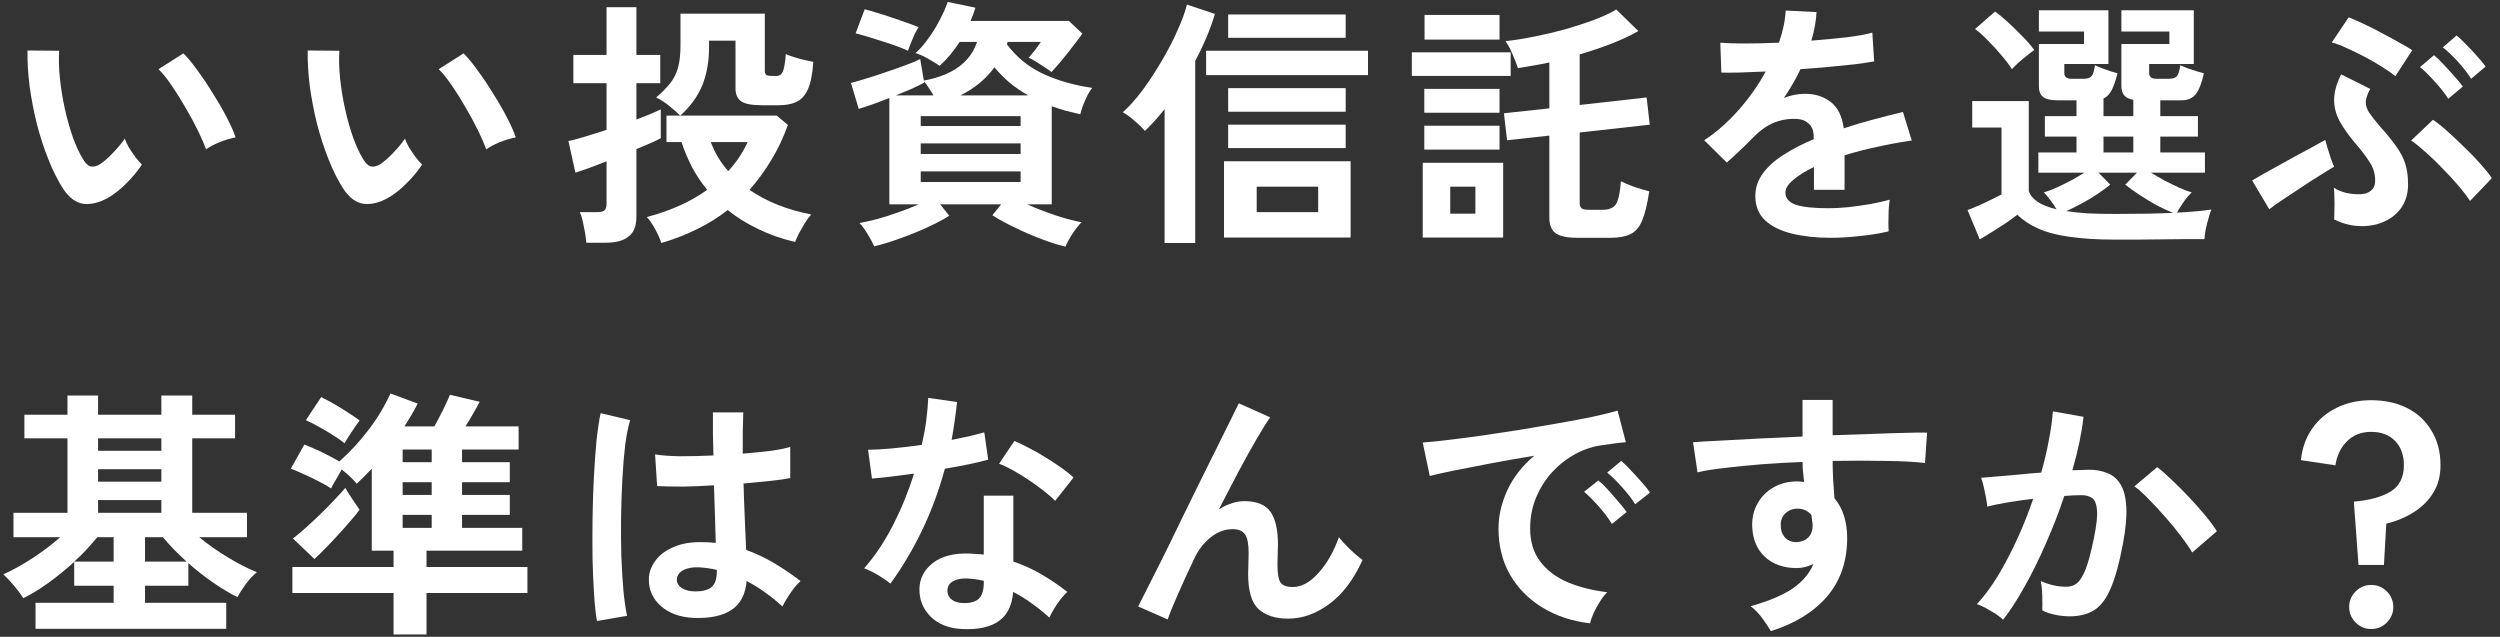 <svg width="212" height="54" viewBox="0 0 212 54" fill="none" xmlns="http://www.w3.org/2000/svg">
<rect x="0" y="0" width="212" height="54" fill="#333333" stroke="none"/>
<path d="M9.152 16.778C8.419 17.189 7.729 17.357 7.084 17.284C6.439 17.196 5.867 16.778 5.368 16.03C4.913 15.326 4.495 14.497 4.114 13.544C3.733 12.591 3.403 11.579 3.124 10.508C2.86 9.437 2.655 8.367 2.508 7.296C2.376 6.225 2.317 5.221 2.332 4.282L5.016 4.304C4.972 5.023 4.994 5.807 5.082 6.658C5.17 7.509 5.309 8.367 5.5 9.232C5.691 10.097 5.918 10.904 6.182 11.652C6.446 12.385 6.732 13.001 7.04 13.5C7.245 13.852 7.465 14.057 7.7 14.116C7.949 14.16 8.213 14.094 8.492 13.918C8.844 13.683 9.211 13.361 9.592 12.95C9.988 12.539 10.318 12.143 10.582 11.762C10.655 11.982 10.773 12.231 10.934 12.51C11.11 12.789 11.293 13.06 11.484 13.324C11.689 13.588 11.873 13.801 12.034 13.962C11.638 14.549 11.183 15.091 10.67 15.59C10.171 16.089 9.665 16.485 9.152 16.778ZM17.468 12.664C17.321 12.239 17.094 11.711 16.786 11.08C16.478 10.449 16.126 9.797 15.73 9.122C15.334 8.433 14.938 7.802 14.542 7.23C14.146 6.643 13.779 6.189 13.442 5.866L15.554 4.524C15.921 4.891 16.324 5.382 16.764 5.998C17.219 6.614 17.659 7.274 18.084 7.978C18.524 8.667 18.913 9.342 19.25 10.002C19.587 10.647 19.829 11.197 19.976 11.652C19.521 11.74 19.059 11.879 18.59 12.07C18.135 12.261 17.761 12.459 17.468 12.664Z" fill="white"/>
<path d="M32.912 16.778C32.179 17.189 31.489 17.357 30.844 17.284C30.199 17.196 29.627 16.778 29.128 16.03C28.673 15.326 28.255 14.497 27.874 13.544C27.493 12.591 27.163 11.579 26.884 10.508C26.62 9.437 26.415 8.367 26.268 7.296C26.136 6.225 26.077 5.221 26.092 4.282L28.776 4.304C28.732 5.023 28.754 5.807 28.842 6.658C28.93 7.509 29.069 8.367 29.26 9.232C29.451 10.097 29.678 10.904 29.942 11.652C30.206 12.385 30.492 13.001 30.8 13.5C31.005 13.852 31.225 14.057 31.46 14.116C31.709 14.16 31.973 14.094 32.252 13.918C32.604 13.683 32.971 13.361 33.352 12.95C33.748 12.539 34.078 12.143 34.342 11.762C34.415 11.982 34.533 12.231 34.694 12.51C34.87 12.789 35.053 13.06 35.244 13.324C35.449 13.588 35.633 13.801 35.794 13.962C35.398 14.549 34.943 15.091 34.43 15.59C33.931 16.089 33.425 16.485 32.912 16.778ZM41.228 12.664C41.081 12.239 40.854 11.711 40.546 11.08C40.238 10.449 39.886 9.797 39.49 9.122C39.094 8.433 38.698 7.802 38.302 7.23C37.906 6.643 37.539 6.189 37.202 5.866L39.314 4.524C39.681 4.891 40.084 5.382 40.524 5.998C40.979 6.614 41.419 7.274 41.844 7.978C42.284 8.667 42.673 9.342 43.01 10.002C43.347 10.647 43.589 11.197 43.736 11.652C43.281 11.74 42.819 11.879 42.35 12.07C41.895 12.261 41.521 12.459 41.228 12.664Z" fill="white"/>
<path d="M56.078 20.606C55.975 20.269 55.799 19.873 55.55 19.418C55.315 18.978 55.081 18.641 54.846 18.406C56.855 17.878 58.564 17.108 59.972 16.096C59.473 15.495 59.041 14.849 58.674 14.16C58.322 13.471 58.029 12.767 57.794 12.048H56.518V9.804H57.684C57.435 9.555 57.127 9.283 56.76 8.99C56.408 8.697 56.034 8.455 55.638 8.264C56.107 7.868 56.496 7.479 56.804 7.098C57.112 6.717 57.339 6.277 57.486 5.778C57.633 5.265 57.706 4.619 57.706 3.842V1.158H64.856V5.976C64.856 6.152 64.893 6.277 64.966 6.35C65.054 6.409 65.223 6.438 65.472 6.438H65.868C66.103 6.438 66.271 6.321 66.374 6.086C66.491 5.851 66.579 5.353 66.638 4.59C66.799 4.663 67.019 4.744 67.298 4.832C67.577 4.92 67.87 5.001 68.178 5.074C68.486 5.147 68.75 5.206 68.97 5.25C68.897 6.306 68.735 7.098 68.486 7.626C68.237 8.139 67.907 8.484 67.496 8.66C67.1 8.836 66.616 8.924 66.044 8.924H64.614C63.763 8.924 63.177 8.814 62.854 8.594C62.531 8.359 62.37 7.993 62.37 7.494V3.446H60.126V4.018C60.126 5.221 59.935 6.291 59.554 7.23C59.173 8.169 58.549 9.027 57.684 9.804H65.868L66.814 10.596C66.433 11.667 65.963 12.657 65.406 13.566C64.863 14.475 64.247 15.319 63.558 16.096C64.995 17.093 66.741 17.79 68.794 18.186C68.633 18.362 68.457 18.597 68.266 18.89C68.09 19.183 67.921 19.477 67.76 19.77C67.613 20.063 67.503 20.313 67.43 20.518C66.286 20.254 65.237 19.887 64.284 19.418C63.331 18.963 62.473 18.428 61.71 17.812C60.903 18.443 60.031 18.985 59.092 19.44C58.153 19.909 57.149 20.298 56.078 20.606ZM49.72 20.584C49.705 20.349 49.669 20.063 49.61 19.726C49.551 19.389 49.485 19.059 49.412 18.736C49.339 18.413 49.258 18.164 49.17 17.988H50.622C50.915 17.988 51.121 17.944 51.238 17.856C51.37 17.753 51.436 17.563 51.436 17.284V13.676C50.849 13.911 50.314 14.116 49.83 14.292C49.346 14.453 49.001 14.571 48.796 14.644L48.202 11.96C48.569 11.887 49.038 11.762 49.61 11.586C50.197 11.41 50.805 11.219 51.436 11.014V7.054H48.62V4.656H51.436V0.608H53.966V4.656H55.99V7.054H53.966V10.134C54.391 9.973 54.787 9.819 55.154 9.672C55.521 9.511 55.814 9.379 56.034 9.276V11.718C55.858 11.821 55.587 11.953 55.22 12.114C54.853 12.275 54.435 12.451 53.966 12.642V18.406C53.966 19.169 53.746 19.719 53.306 20.056C52.881 20.408 52.221 20.584 51.326 20.584H49.72ZM61.754 14.512C62.429 13.779 62.979 12.957 63.404 12.048H60.28C60.603 12.943 61.094 13.764 61.754 14.512Z" fill="white"/>
<path d="M90.354 20.914C89.767 20.782 89.093 20.569 88.33 20.276C87.582 19.997 86.834 19.675 86.086 19.308C85.338 18.956 84.693 18.604 84.15 18.252L84.898 17.328H79.728L80.498 18.296C79.985 18.619 79.361 18.949 78.628 19.286C77.895 19.623 77.132 19.931 76.34 20.21C75.548 20.503 74.807 20.731 74.118 20.892C74.015 20.613 73.839 20.276 73.59 19.88C73.355 19.484 73.121 19.161 72.886 18.912C73.297 18.839 73.788 18.729 74.36 18.582C74.947 18.421 75.548 18.23 76.164 18.01C76.795 17.79 77.374 17.563 77.902 17.328H75.416V8.308C74.419 8.704 73.553 9.012 72.82 9.232L72.16 7.032C72.512 6.944 72.945 6.819 73.458 6.658C73.986 6.497 74.529 6.321 75.086 6.13C75.658 5.939 76.201 5.749 76.714 5.558C77.242 5.367 77.682 5.184 78.034 5.008L78.342 6.834C80.777 6.379 82.28 5.287 82.852 3.556H81.378C81.143 3.923 80.879 4.282 80.586 4.634C80.307 4.971 80.007 5.287 79.684 5.58C79.42 5.404 79.097 5.206 78.716 4.986C78.335 4.766 77.975 4.605 77.638 4.502C78.005 4.179 78.364 3.769 78.716 3.27C79.083 2.771 79.405 2.251 79.684 1.708C79.977 1.151 80.205 0.637 80.366 0.168L82.72 0.652C82.661 0.843 82.595 1.033 82.522 1.224C82.449 1.4 82.375 1.583 82.302 1.774H90.64L91.784 2.852C91.593 3.131 91.329 3.483 90.992 3.908C90.669 4.333 90.339 4.751 90.002 5.162C89.665 5.558 89.386 5.873 89.166 6.108C89.063 6.02 88.887 5.895 88.638 5.734C88.403 5.573 88.154 5.411 87.89 5.25C87.626 5.089 87.406 4.971 87.23 4.898C87.435 4.663 87.619 4.443 87.78 4.238C87.941 4.018 88.103 3.791 88.264 3.556H85.448L85.382 3.754C86.203 4.854 87.23 5.69 88.462 6.262C89.694 6.834 91.08 7.23 92.62 7.45C92.488 7.611 92.349 7.831 92.202 8.11C92.07 8.389 91.945 8.675 91.828 8.968C91.725 9.247 91.652 9.489 91.608 9.694C91.183 9.591 90.765 9.489 90.354 9.386C89.958 9.269 89.569 9.144 89.188 9.012V17.328H87.098C87.831 17.651 88.623 17.959 89.474 18.252C90.325 18.531 91.073 18.729 91.718 18.846C91.483 19.081 91.227 19.403 90.948 19.814C90.684 20.225 90.486 20.591 90.354 20.914ZM77 4.304C76.751 4.187 76.428 4.055 76.032 3.908C75.636 3.761 75.218 3.622 74.778 3.49C74.338 3.343 73.92 3.211 73.524 3.094C73.128 2.977 72.805 2.889 72.556 2.83L73.326 0.784C73.619 0.857 73.971 0.96 74.382 1.092C74.807 1.209 75.24 1.349 75.68 1.51C76.135 1.657 76.56 1.803 76.956 1.95C77.352 2.082 77.667 2.199 77.902 2.302C77.799 2.449 77.682 2.654 77.55 2.918C77.433 3.182 77.323 3.446 77.22 3.71C77.117 3.959 77.044 4.157 77 4.304ZM78.078 15.436H86.548V14.534H78.078V15.436ZM78.078 13.06H86.548V12.158H78.078V13.06ZM78.078 10.684H86.548V9.848H78.078V10.684ZM81.444 8.088H87.186C86.643 7.78 86.137 7.435 85.668 7.054C85.199 6.658 84.751 6.211 84.326 5.712C83.593 6.709 82.632 7.501 81.444 8.088ZM75.966 8.088H79.156C79.039 7.883 78.907 7.67 78.76 7.45C78.628 7.23 78.489 7.047 78.342 6.9L78.364 7.01C78.041 7.186 77.667 7.369 77.242 7.56C76.831 7.736 76.406 7.912 75.966 8.088Z" fill="white"/>
<path d="M103.796 20.144V13.676H114.532V20.144H103.796ZM98.758 20.606V9.254C98.479 9.606 98.201 9.936 97.922 10.244C97.643 10.552 97.365 10.838 97.086 11.102C96.866 10.838 96.58 10.559 96.228 10.266C95.891 9.958 95.553 9.709 95.216 9.518C95.759 9.034 96.316 8.411 96.888 7.648C97.46 6.871 98.003 6.042 98.516 5.162C99.044 4.267 99.491 3.402 99.858 2.566C100.239 1.73 100.503 1.004 100.65 0.388L103.026 1.18C102.63 2.5 102.073 3.827 101.354 5.162V20.606H98.758ZM102.278 6.372V4.304H116.006V6.372H102.278ZM104.148 9.474V7.472H114.114V9.474H104.148ZM104.148 12.554V10.574H114.114V12.554H104.148ZM104.148 3.204V1.224H114.114V3.204H104.148ZM106.568 17.988H111.782V15.832H106.568V17.988Z" fill="white"/>
<path d="M133.76 20.166C132.895 20.166 132.279 20.034 131.912 19.77C131.56 19.506 131.384 19.066 131.384 18.45V11.498L127.798 11.894L127.534 9.606L131.384 9.188V5.294C130.929 5.397 130.475 5.485 130.02 5.558C129.58 5.631 129.147 5.705 128.722 5.778C128.605 5.426 128.451 5.03 128.26 4.59C128.069 4.135 127.871 3.769 127.666 3.49C128.458 3.402 129.287 3.27 130.152 3.094C131.032 2.918 131.897 2.713 132.748 2.478C133.613 2.229 134.42 1.965 135.168 1.686C135.916 1.407 136.547 1.114 137.06 0.806L138.93 2.632C138.299 2.999 137.551 3.351 136.686 3.688C135.821 4.025 134.911 4.333 133.958 4.612V8.902L139.634 8.264L139.898 10.574L133.958 11.234V17.196C133.958 17.416 134.009 17.57 134.112 17.658C134.215 17.746 134.427 17.79 134.75 17.79H135.894C136.451 17.79 136.833 17.629 137.038 17.306C137.243 16.969 137.383 16.323 137.456 15.37C137.735 15.517 138.116 15.678 138.6 15.854C139.099 16.015 139.517 16.14 139.854 16.228C139.693 17.328 139.487 18.164 139.238 18.736C139.003 19.293 138.673 19.667 138.248 19.858C137.837 20.063 137.28 20.166 136.576 20.166H133.76ZM120.648 20.144V13.808H127.468V20.144H120.648ZM119.724 6.438V4.436H128.106V6.438H119.724ZM120.802 3.358V1.268H127.16V3.358H120.802ZM120.78 12.686V10.662H127.16V12.686H120.78ZM120.78 9.562V7.538H127.16V9.562H120.78ZM122.98 18.12H125.114V15.832H122.98V18.12Z" fill="white"/>
<path d="M155.232 20.166C154.029 20.166 152.944 20.049 151.976 19.814C151.008 19.579 150.245 19.205 149.688 18.692C149.131 18.164 148.852 17.475 148.852 16.624C148.852 15.92 149.065 15.282 149.49 14.71C149.915 14.123 150.502 13.595 151.25 13.126C151.998 12.642 152.849 12.202 153.802 11.806V11.63C153.802 11.117 153.67 10.743 153.406 10.508C153.157 10.259 152.834 10.119 152.438 10.09C151.763 10.046 151.118 10.141 150.502 10.376C149.886 10.611 149.277 11.036 148.676 11.652C148.5 11.828 148.273 12.055 147.994 12.334C147.715 12.598 147.437 12.862 147.158 13.126C146.879 13.39 146.637 13.61 146.432 13.786L144.518 11.894C145.545 11.219 146.513 10.369 147.422 9.342C148.331 8.315 149.101 7.223 149.732 6.064C148.911 6.093 148.163 6.123 147.488 6.152C146.813 6.167 146.307 6.167 145.97 6.152L145.882 3.622C146.381 3.666 147.07 3.688 147.95 3.688C148.845 3.688 149.813 3.666 150.854 3.622C151.191 2.654 151.382 1.745 151.426 0.894L154.044 1.026C154 1.803 153.853 2.61 153.604 3.446C154.689 3.358 155.694 3.263 156.618 3.16C157.557 3.043 158.275 2.911 158.774 2.764L158.928 5.206C158.517 5.279 157.982 5.36 157.322 5.448C156.662 5.521 155.929 5.595 155.122 5.668C154.33 5.741 153.516 5.807 152.68 5.866C152.489 6.277 152.269 6.695 152.02 7.12C151.785 7.531 151.536 7.927 151.272 8.308C151.859 8.073 152.453 7.956 153.054 7.956C153.919 7.956 154.645 8.183 155.232 8.638C155.833 9.093 156.207 9.841 156.354 10.882C157.175 10.603 158.011 10.354 158.862 10.134C159.727 9.899 160.563 9.687 161.37 9.496L162.118 11.916C161.091 12.063 160.094 12.246 159.126 12.466C158.158 12.671 157.256 12.906 156.42 13.17V16.096H153.824V14.16C153.091 14.512 152.504 14.879 152.064 15.26C151.624 15.627 151.404 15.979 151.404 16.316C151.404 16.815 151.705 17.167 152.306 17.372C152.907 17.563 153.824 17.658 155.056 17.658C155.555 17.658 156.112 17.629 156.728 17.57C157.359 17.497 157.982 17.409 158.598 17.306C159.229 17.189 159.779 17.064 160.248 16.932C160.219 17.123 160.189 17.401 160.16 17.768C160.145 18.12 160.138 18.472 160.138 18.824C160.138 19.176 160.145 19.44 160.16 19.616C159.441 19.792 158.635 19.924 157.74 20.012C156.845 20.115 156.009 20.166 155.232 20.166Z" fill="white"/>
<path d="M179.41 20.32C177.855 20.32 176.543 20.239 175.472 20.078C174.416 19.931 173.536 19.697 172.832 19.374C172.128 19.066 171.541 18.677 171.072 18.208C170.808 18.413 170.485 18.648 170.104 18.912C169.723 19.161 169.334 19.411 168.938 19.66C168.542 19.909 168.19 20.122 167.882 20.298L166.848 17.812C167.097 17.724 167.405 17.599 167.772 17.438C168.139 17.277 168.498 17.108 168.85 16.932C169.217 16.756 169.51 16.609 169.73 16.492V10.816H167.244V8.572H172.04V16.206C172.289 16.925 173.074 17.438 174.394 17.746C174.247 17.497 174.079 17.247 173.888 16.998C173.697 16.734 173.507 16.507 173.316 16.316C173.624 16.228 173.976 16.096 174.372 15.92C174.783 15.729 175.201 15.524 175.626 15.304C176.051 15.069 176.425 14.849 176.748 14.644H172.854V12.928H176.088V11.586H173.404V9.848H176.088V8.506H174.438C173.895 8.506 173.499 8.411 173.25 8.22C173.015 8.029 172.898 7.729 172.898 7.318V3.732H176.726V2.676H172.898V0.872H178.794V5.426H175.054V6.196C175.054 6.519 175.252 6.68 175.648 6.68H176.704C177.012 6.68 177.232 6.607 177.364 6.46C177.496 6.299 177.591 5.991 177.65 5.536C177.797 5.595 177.987 5.675 178.222 5.778C178.471 5.866 178.721 5.954 178.97 6.042C179.219 6.115 179.417 6.174 179.564 6.218C179.417 6.805 179.256 7.274 179.08 7.626C178.904 7.978 178.669 8.22 178.376 8.352V9.848H180.906V8.462C180.231 8.359 179.894 7.978 179.894 7.318V3.732H183.964V2.676H179.894V0.872H186.032V5.426H182.248V6.196C182.248 6.519 182.446 6.68 182.842 6.68H183.942C184.25 6.68 184.47 6.607 184.602 6.46C184.734 6.299 184.829 5.991 184.888 5.536C185.035 5.595 185.233 5.675 185.482 5.778C185.746 5.866 186.01 5.954 186.274 6.042C186.538 6.115 186.743 6.174 186.89 6.218C186.714 7.025 186.487 7.611 186.208 7.978C185.929 8.33 185.526 8.506 184.998 8.506H183.194V9.848H186.384V11.586H183.194V12.928H186.978V14.644H182.402C182.739 14.849 183.121 15.069 183.546 15.304C183.971 15.524 184.389 15.729 184.8 15.92C185.211 16.096 185.563 16.228 185.856 16.316C185.621 16.536 185.387 16.815 185.152 17.152C184.932 17.475 184.749 17.768 184.602 18.032C185.775 17.973 186.751 17.885 187.528 17.768C187.455 17.929 187.374 18.171 187.286 18.494C187.198 18.802 187.117 19.117 187.044 19.44C186.985 19.777 186.949 20.056 186.934 20.276C186.523 20.276 185.988 20.276 185.328 20.276C184.683 20.291 183.986 20.298 183.238 20.298C182.505 20.313 181.801 20.32 181.126 20.32C180.451 20.32 179.879 20.32 179.41 20.32ZM179.41 18.142C180.363 18.142 181.243 18.135 182.05 18.12C182.857 18.105 183.597 18.083 184.272 18.054C183.847 17.878 183.377 17.658 182.864 17.394C182.365 17.115 181.881 16.822 181.412 16.514C180.943 16.206 180.547 15.92 180.224 15.656L181.214 14.644H177.958L178.948 15.656C178.655 15.905 178.295 16.169 177.87 16.448C177.459 16.727 177.019 16.991 176.55 17.24C176.095 17.489 175.655 17.709 175.23 17.9C175.787 17.988 176.411 18.054 177.1 18.098C177.789 18.127 178.559 18.142 179.41 18.142ZM170.61 5.866C170.39 5.514 170.097 5.125 169.73 4.7C169.378 4.275 169.004 3.864 168.608 3.468C168.212 3.057 167.838 2.72 167.486 2.456L169.18 0.982C169.532 1.231 169.913 1.547 170.324 1.928C170.735 2.309 171.138 2.705 171.534 3.116C171.93 3.512 172.253 3.886 172.502 4.238C172.355 4.341 172.157 4.495 171.908 4.7C171.659 4.891 171.409 5.096 171.16 5.316C170.925 5.536 170.742 5.719 170.61 5.866ZM178.376 12.928H180.906V11.586H178.376V12.928Z" fill="white"/>
<path d="M200.31 19.176C199.855 19.176 199.437 19.125 199.056 19.022C198.689 18.934 198.315 18.795 197.934 18.604C197.949 18.428 197.956 18.171 197.956 17.834C197.971 17.497 197.971 17.152 197.956 16.8C197.956 16.448 197.941 16.155 197.912 15.92C198.205 16.111 198.557 16.257 198.968 16.36C199.393 16.448 199.789 16.485 200.156 16.47C200.523 16.455 200.816 16.36 201.036 16.184C201.271 16.008 201.395 15.759 201.41 15.436C201.439 14.835 201.293 14.285 200.97 13.786C200.662 13.287 200.207 12.693 199.606 12.004C199.107 11.403 198.704 10.823 198.396 10.266C198.088 9.694 197.934 9.093 197.934 8.462C197.934 7.817 198.132 7.098 198.528 6.306L200.992 7.538C200.772 7.949 200.647 8.301 200.618 8.594C200.603 8.887 200.691 9.195 200.882 9.518C201.087 9.826 201.403 10.229 201.828 10.728C202.385 11.344 202.84 11.901 203.192 12.4C203.544 12.884 203.801 13.375 203.962 13.874C204.123 14.373 204.204 14.959 204.204 15.634C204.204 16.367 204.028 17.005 203.676 17.548C203.324 18.076 202.847 18.479 202.246 18.758C201.659 19.037 201.014 19.176 200.31 19.176ZM209.462 17.042C209.213 16.661 208.883 16.228 208.472 15.744C208.061 15.26 207.614 14.776 207.13 14.292C206.661 13.793 206.191 13.339 205.722 12.928C205.253 12.503 204.835 12.165 204.468 11.916L206.316 10.156C206.668 10.391 207.071 10.713 207.526 11.124C207.995 11.535 208.472 11.982 208.956 12.466C209.455 12.935 209.909 13.405 210.32 13.874C210.745 14.343 211.075 14.754 211.31 15.106L209.462 17.042ZM192.434 17.746L190.982 15.304C191.202 15.172 191.517 14.989 191.928 14.754C192.353 14.519 192.815 14.263 193.314 13.984C193.827 13.705 194.333 13.427 194.832 13.148C195.345 12.869 195.807 12.62 196.218 12.4C196.629 12.165 196.951 11.989 197.186 11.872C197.23 12.033 197.296 12.268 197.384 12.576C197.472 12.869 197.567 13.17 197.67 13.478C197.773 13.771 197.861 13.991 197.934 14.138C197.626 14.314 197.23 14.556 196.746 14.864C196.262 15.157 195.749 15.487 195.206 15.854C194.663 16.206 194.143 16.551 193.644 16.888C193.145 17.211 192.742 17.497 192.434 17.746ZM203.126 6.46C202.862 6.24 202.495 5.983 202.026 5.69C201.571 5.397 201.08 5.111 200.552 4.832C200.024 4.553 199.511 4.304 199.012 4.084C198.513 3.849 198.088 3.688 197.736 3.6L199.166 1.466C199.503 1.598 199.921 1.781 200.42 2.016C200.933 2.251 201.454 2.515 201.982 2.808C202.525 3.087 203.023 3.358 203.478 3.622C203.947 3.871 204.307 4.084 204.556 4.26L203.126 6.46ZM207.614 8.374C207.321 7.919 206.939 7.435 206.47 6.922C206.015 6.409 205.597 5.998 205.216 5.69L206.404 4.678C206.624 4.854 206.888 5.111 207.196 5.448C207.519 5.785 207.834 6.13 208.142 6.482C208.45 6.819 208.685 7.105 208.846 7.34L207.614 8.374ZM209.55 6.68C209.271 6.225 208.897 5.741 208.428 5.228C207.959 4.715 207.533 4.311 207.152 4.018L208.318 3.006C208.538 3.182 208.809 3.439 209.132 3.776C209.455 4.099 209.77 4.436 210.078 4.788C210.386 5.125 210.621 5.411 210.782 5.646L209.55 6.68Z" fill="white"/>
<path d="M3.014 53.32V51.12H9.636V49.668H6.292V47.644C5.617 48.26 4.899 48.847 4.136 49.404C3.388 49.947 2.669 50.387 1.98 50.724C1.789 50.416 1.533 50.071 1.21 49.69C0.887 49.309 0.579 48.979 0.286 48.7C1.049 48.363 1.87 47.908 2.75 47.336C3.63 46.764 4.415 46.17 5.104 45.554H1.144V43.486H5.72V37.172H2.068V35.17H5.72V33.542H8.316V35.17H13.684V33.542H16.302V35.17H19.932V37.172H16.302V43.486H20.944V45.554H16.896C17.6 46.141 18.399 46.705 19.294 47.248C20.189 47.791 21.017 48.216 21.78 48.524C21.457 48.788 21.142 49.125 20.834 49.536C20.541 49.947 20.306 50.313 20.13 50.636C19.455 50.299 18.759 49.881 18.04 49.382C17.321 48.883 16.632 48.341 15.972 47.754V49.668H12.298V51.12H19.184V53.32H3.014ZM8.316 43.486H13.684V42.408H8.316V43.486ZM8.316 40.846H13.684V39.79H8.316V40.846ZM8.316 38.228H13.684V37.172H8.316V38.228ZM12.298 47.622H15.818C15.451 47.285 15.092 46.94 14.74 46.588C14.403 46.236 14.095 45.891 13.816 45.554H12.298V47.622ZM6.292 47.622H9.636V45.554H8.25C7.971 45.891 7.671 46.236 7.348 46.588C7.025 46.94 6.673 47.285 6.292 47.622Z" fill="white"/>
<path d="M33.374 53.804V50.284H24.794V48.084H33.374V46.698H31.526V39.746C31.306 39.981 31.086 40.208 30.866 40.428C30.661 40.633 30.455 40.831 30.25 41.022C29.927 40.626 29.502 40.223 28.974 39.812C28.827 40.076 28.666 40.362 28.49 40.67C28.314 40.963 28.175 41.213 28.072 41.418C27.793 41.227 27.449 41.029 27.038 40.824C26.642 40.619 26.231 40.421 25.806 40.23C25.395 40.039 25.014 39.878 24.662 39.746L25.806 37.7C26.217 37.847 26.708 38.059 27.28 38.338C27.852 38.617 28.351 38.881 28.776 39.13C29.656 38.353 30.477 37.465 31.24 36.468C32.003 35.471 32.626 34.437 33.11 33.366L35.42 34.224C35.259 34.547 35.083 34.869 34.892 35.192C34.701 35.515 34.503 35.837 34.298 36.16H36.828C36.975 35.911 37.129 35.625 37.29 35.302C37.466 34.979 37.627 34.657 37.774 34.334C37.935 33.997 38.06 33.711 38.148 33.476L40.678 34.07C40.546 34.334 40.363 34.664 40.128 35.06C39.908 35.456 39.688 35.823 39.468 36.16H43.978V38.118H39.182V39.196H43.23V40.89H39.182V41.968H43.23V43.662H39.182V44.762H44.286V46.698H36.168V48.084H44.726V50.284H36.168V53.804H33.374ZM26.664 47.402L24.838 45.664C25.131 45.444 25.483 45.151 25.894 44.784C26.305 44.417 26.73 44.021 27.17 43.596C27.61 43.171 28.013 42.76 28.38 42.364C28.761 41.968 29.062 41.638 29.282 41.374C29.355 41.491 29.465 41.675 29.612 41.924C29.773 42.159 29.935 42.401 30.096 42.65C30.257 42.885 30.389 43.075 30.492 43.222C30.316 43.471 30.067 43.779 29.744 44.146C29.436 44.513 29.091 44.901 28.71 45.312C28.343 45.723 27.977 46.111 27.61 46.478C27.258 46.845 26.943 47.153 26.664 47.402ZM29.216 37.59C28.952 37.37 28.629 37.143 28.248 36.908C27.867 36.659 27.471 36.424 27.06 36.204C26.649 35.969 26.275 35.779 25.938 35.632L27.236 33.674C27.544 33.821 27.903 34.011 28.314 34.246C28.725 34.481 29.128 34.73 29.524 34.994C29.92 35.243 30.243 35.463 30.492 35.654C30.287 35.933 30.059 36.263 29.81 36.644C29.561 37.011 29.363 37.326 29.216 37.59ZM34.144 44.762H36.608V43.662H34.144V44.762ZM34.144 41.968H36.608V40.89H34.144V41.968ZM34.144 39.196H36.608V38.118H34.144V39.196Z" fill="white"/>
<path d="M58.784 52.396C57.64 52.337 56.723 52 56.034 51.384C55.345 50.768 55.007 50.005 55.022 49.096C55.037 48.539 55.22 48.025 55.572 47.556C55.924 47.072 56.423 46.691 57.068 46.412C57.713 46.119 58.483 45.972 59.378 45.972C59.847 45.972 60.287 45.994 60.698 46.038C60.683 45.393 60.661 44.659 60.632 43.838C60.603 43.017 60.573 42.122 60.544 41.154C59.635 41.213 58.755 41.249 57.904 41.264C57.053 41.264 56.327 41.249 55.726 41.22L55.55 38.536C56.093 38.624 56.804 38.675 57.684 38.69C58.579 38.69 59.517 38.668 60.5 38.624C60.485 38.037 60.471 37.443 60.456 36.842C60.456 36.226 60.456 35.603 60.456 34.972H63.03C63.015 35.529 63.001 36.101 62.986 36.688C62.986 37.275 62.986 37.869 62.986 38.47C63.866 38.397 64.665 38.316 65.384 38.228C66.103 38.125 66.645 38.015 67.012 37.898V40.538C66.601 40.626 66.044 40.707 65.34 40.78C64.636 40.853 63.873 40.927 63.052 41C63.081 42.071 63.118 43.097 63.162 44.08C63.206 45.048 63.243 45.899 63.272 46.632C64.093 46.925 64.885 47.299 65.648 47.754C66.411 48.209 67.159 48.715 67.892 49.272C67.731 49.404 67.54 49.609 67.32 49.888C67.115 50.152 66.924 50.431 66.748 50.724C66.572 51.003 66.44 51.237 66.352 51.428C65.369 50.533 64.357 49.815 63.316 49.272C63.213 50.431 62.766 51.259 61.974 51.758C61.197 52.242 60.133 52.455 58.784 52.396ZM50.622 52.66C50.519 52.088 50.439 51.355 50.38 50.46C50.321 49.551 50.277 48.546 50.248 47.446C50.233 46.331 50.233 45.187 50.248 44.014C50.263 42.826 50.299 41.667 50.358 40.538C50.417 39.409 50.49 38.367 50.578 37.414C50.681 36.461 50.798 35.669 50.93 35.038L53.438 35.632C53.277 36.145 53.137 36.835 53.02 37.7C52.917 38.565 52.837 39.533 52.778 40.604C52.719 41.66 52.683 42.753 52.668 43.882C52.653 45.011 52.661 46.111 52.69 47.182C52.734 48.238 52.793 49.206 52.866 50.086C52.954 50.966 53.057 51.677 53.174 52.22L50.622 52.66ZM58.982 50.152C59.583 50.152 60.031 50.035 60.324 49.8C60.632 49.551 60.786 49.111 60.786 48.48V48.326C60.287 48.209 59.767 48.135 59.224 48.106C58.681 48.091 58.241 48.179 57.904 48.37C57.581 48.561 57.413 48.81 57.398 49.118C57.383 49.426 57.523 49.675 57.816 49.866C58.109 50.057 58.498 50.152 58.982 50.152Z" fill="white"/>
<path d="M81.576 53.342C80.447 53.283 79.559 52.931 78.914 52.286C78.269 51.641 77.953 50.856 77.968 49.932C77.983 49.067 78.357 48.341 79.09 47.754C79.838 47.167 80.879 46.896 82.214 46.94C82.419 46.955 82.625 46.969 82.83 46.984C83.035 46.984 83.233 46.999 83.424 47.028V42.034H85.932V47.622C86.768 47.901 87.56 48.26 88.308 48.7C89.071 49.14 89.804 49.639 90.508 50.196C90.244 50.431 89.958 50.768 89.65 51.208C89.357 51.648 89.137 52.037 88.99 52.374C88.521 51.949 88.029 51.553 87.516 51.186C87.003 50.805 86.467 50.475 85.91 50.196C85.763 52.425 84.319 53.474 81.576 53.342ZM75.504 49.492C75.269 49.287 74.932 49.052 74.492 48.788C74.052 48.524 73.649 48.326 73.282 48.194C74.191 47.153 75.005 45.935 75.724 44.542C76.443 43.134 77.037 41.675 77.506 40.164C76.773 40.267 76.091 40.355 75.46 40.428C74.829 40.501 74.323 40.553 73.942 40.582L73.612 38.14C74.125 38.14 74.785 38.103 75.592 38.03C76.413 37.957 77.271 37.854 78.166 37.722C78.327 37.033 78.452 36.358 78.54 35.698C78.628 35.023 78.687 34.371 78.716 33.74L81.158 34.092C81.041 35.192 80.887 36.263 80.696 37.304C81.209 37.201 81.701 37.099 82.17 36.996C82.654 36.879 83.087 36.769 83.468 36.666L83.798 38.976C83.343 39.108 82.793 39.24 82.148 39.372C81.517 39.504 80.843 39.629 80.124 39.746C79.625 41.594 78.98 43.339 78.188 44.982C77.396 46.625 76.501 48.128 75.504 49.492ZM89.474 42.474C89.239 42.225 88.924 41.946 88.528 41.638C88.132 41.33 87.707 41.022 87.252 40.714C86.797 40.406 86.343 40.127 85.888 39.878C85.448 39.629 85.059 39.445 84.722 39.328L86.02 37.392C86.372 37.539 86.783 37.737 87.252 37.986C87.721 38.221 88.198 38.492 88.682 38.8C89.166 39.093 89.613 39.387 90.024 39.68C90.435 39.973 90.772 40.245 91.036 40.494L89.474 42.474ZM81.774 51.142C82.331 51.142 82.742 51.017 83.006 50.768C83.285 50.504 83.424 50.049 83.424 49.404V49.25C82.969 49.147 82.5 49.081 82.016 49.052C81.517 49.037 81.114 49.118 80.806 49.294C80.513 49.47 80.359 49.719 80.344 50.042C80.329 50.365 80.447 50.629 80.696 50.834C80.945 51.039 81.305 51.142 81.774 51.142Z" fill="white"/>
<path d="M99.022 52.528L96.514 51.428C96.661 51.149 96.903 50.673 97.24 49.998C97.592 49.309 98.003 48.495 98.472 47.556C98.941 46.617 99.433 45.613 99.946 44.542C100.474 43.457 101.002 42.379 101.53 41.308C102.073 40.223 102.579 39.203 103.048 38.25C103.517 37.297 103.928 36.468 104.28 35.764C104.632 35.045 104.889 34.525 105.05 34.202L107.712 35.39C107.419 35.801 107.037 36.409 106.568 37.216C106.099 38.023 105.585 38.947 105.028 39.988C104.485 41.015 103.928 42.085 103.356 43.2C103.693 42.98 104.045 42.811 104.412 42.694C104.779 42.562 105.145 42.496 105.512 42.496C106.568 42.496 107.309 42.797 107.734 43.398C108.159 43.999 108.372 44.931 108.372 46.192C108.372 46.383 108.365 46.654 108.35 47.006C108.335 47.343 108.328 47.615 108.328 47.82C108.328 48.627 108.416 49.155 108.592 49.404C108.768 49.653 109.12 49.778 109.648 49.778C110.367 49.778 111.078 49.389 111.782 48.612C112.501 47.835 113.087 46.815 113.542 45.554C113.791 45.877 114.114 46.229 114.51 46.61C114.921 46.991 115.265 47.285 115.544 47.49C114.781 49.162 113.835 50.409 112.706 51.23C111.591 52.051 110.433 52.462 109.23 52.462C108.159 52.462 107.323 52.191 106.722 51.648C106.135 51.105 105.842 50.108 105.842 48.656C105.842 48.465 105.849 48.187 105.864 47.82C105.879 47.453 105.886 47.153 105.886 46.918C105.886 46.141 105.783 45.605 105.578 45.312C105.373 45.019 105.021 44.872 104.522 44.872C103.862 44.872 103.239 45.107 102.652 45.576C102.08 46.031 101.618 46.632 101.266 47.38C100.723 48.524 100.254 49.551 99.858 50.46C99.462 51.355 99.183 52.044 99.022 52.528Z" fill="white"/>
<path d="M134.838 52.858C133.313 52.682 131.963 52.235 130.79 51.516C129.617 50.797 128.7 49.866 128.04 48.722C127.395 47.578 127.072 46.273 127.072 44.806C127.072 43.75 127.321 42.672 127.82 41.572C128.333 40.472 129.096 39.497 130.108 38.646C128.935 38.837 127.761 39.042 126.588 39.262C125.429 39.482 124.373 39.687 123.42 39.878C122.481 40.069 121.755 40.23 121.242 40.362L120.648 37.524C121.132 37.495 121.799 37.429 122.65 37.326C123.515 37.223 124.483 37.099 125.554 36.952C126.639 36.791 127.754 36.622 128.898 36.446C130.057 36.255 131.171 36.065 132.242 35.874C133.327 35.683 134.295 35.5 135.146 35.324C136.011 35.133 136.686 34.965 137.17 34.818L137.874 37.502C137.639 37.517 137.353 37.546 137.016 37.59C136.693 37.634 136.327 37.685 135.916 37.744C135.109 37.847 134.339 38.096 133.606 38.492C132.873 38.888 132.213 39.401 131.626 40.032C131.054 40.663 130.599 41.381 130.262 42.188C129.925 42.995 129.756 43.867 129.756 44.806C129.756 45.935 130.042 46.874 130.614 47.622C131.186 48.37 131.963 48.957 132.946 49.382C133.943 49.793 135.058 50.071 136.29 50.218C136.07 50.438 135.857 50.717 135.652 51.054C135.447 51.377 135.271 51.699 135.124 52.022C134.977 52.359 134.882 52.638 134.838 52.858ZM138.666 42.76C138.387 42.305 138.013 41.821 137.544 41.308C137.089 40.795 136.671 40.384 136.29 40.076L137.478 39.086C137.698 39.262 137.962 39.519 138.27 39.856C138.593 40.193 138.908 40.538 139.216 40.89C139.524 41.227 139.759 41.521 139.92 41.77L138.666 42.76ZM136.686 44.432C136.407 43.963 136.041 43.471 135.586 42.958C135.131 42.445 134.713 42.027 134.332 41.704L135.542 40.736C135.762 40.912 136.026 41.169 136.334 41.506C136.642 41.843 136.943 42.188 137.236 42.54C137.544 42.892 137.779 43.185 137.94 43.42L136.686 44.432Z" fill="white"/>
<path d="M150.172 53.518C149.996 53.225 149.761 52.873 149.468 52.462C149.175 52.051 148.837 51.699 148.456 51.406C150.011 50.966 151.206 50.46 152.042 49.888C152.878 49.301 153.457 48.612 153.78 47.82C153.311 48.055 152.841 48.172 152.372 48.172C151.257 48.172 150.355 47.857 149.666 47.226C148.991 46.595 148.632 45.745 148.588 44.674C148.559 43.941 148.705 43.288 149.028 42.716C149.351 42.129 149.805 41.667 150.392 41.33C150.979 40.993 151.646 40.824 152.394 40.824C152.511 40.824 152.614 40.831 152.702 40.846C152.79 40.846 152.885 40.853 152.988 40.868C152.959 40.604 152.929 40.333 152.9 40.054C152.871 39.775 152.856 39.482 152.856 39.174C151.668 39.218 150.509 39.284 149.38 39.372C148.251 39.46 147.217 39.563 146.278 39.68C145.339 39.783 144.562 39.907 143.946 40.054L143.572 37.502C144.1 37.458 144.841 37.414 145.794 37.37C146.747 37.311 147.833 37.253 149.05 37.194C150.282 37.135 151.551 37.077 152.856 37.018V33.916H155.408V36.908C156.552 36.864 157.645 36.827 158.686 36.798C159.727 36.754 160.659 36.725 161.48 36.71C162.301 36.681 162.947 36.673 163.416 36.688L163.24 39.262C162.389 39.159 161.26 39.101 159.852 39.086C158.459 39.057 156.977 39.057 155.408 39.086C155.408 39.614 155.423 40.149 155.452 40.692C155.496 41.235 155.533 41.755 155.562 42.254C156.281 43.105 156.64 44.234 156.64 45.642C156.64 47.593 156.075 49.235 154.946 50.57C153.817 51.89 152.225 52.873 150.172 53.518ZM152.394 45.972C152.805 45.943 153.127 45.803 153.362 45.554C153.597 45.305 153.714 44.982 153.714 44.586C153.714 44.454 153.699 44.315 153.67 44.168C153.655 44.007 153.633 43.838 153.604 43.662C153.296 43.31 152.907 43.134 152.438 43.134C152.027 43.134 151.683 43.266 151.404 43.53C151.125 43.794 150.993 44.131 151.008 44.542C151.008 44.967 151.133 45.319 151.382 45.598C151.646 45.862 151.983 45.987 152.394 45.972Z" fill="white"/>
<path d="M169.862 52.55C169.73 52.418 169.525 52.257 169.246 52.066C168.967 51.89 168.681 51.721 168.388 51.56C168.095 51.399 167.845 51.289 167.64 51.23C168.256 50.57 168.85 49.771 169.422 48.832C169.994 47.879 170.537 46.845 171.05 45.73C171.563 44.615 172.018 43.471 172.414 42.298C171.666 42.386 170.94 42.489 170.236 42.606C169.547 42.723 168.975 42.841 168.52 42.958C168.505 42.767 168.469 42.511 168.41 42.188C168.351 41.865 168.285 41.55 168.212 41.242C168.139 40.919 168.065 40.677 167.992 40.516C168.329 40.487 168.769 40.45 169.312 40.406C169.855 40.362 170.456 40.311 171.116 40.252C171.776 40.179 172.436 40.12 173.096 40.076C173.36 39.152 173.573 38.25 173.734 37.37C173.91 36.475 174.027 35.647 174.086 34.884L176.682 35.346C176.609 36.021 176.491 36.747 176.33 37.524C176.169 38.287 175.971 39.071 175.736 39.878C176.029 39.863 176.293 39.856 176.528 39.856C176.763 39.841 176.968 39.834 177.144 39.834C177.731 39.834 178.251 39.929 178.706 40.12C179.175 40.296 179.549 40.619 179.828 41.088C180.107 41.543 180.268 42.181 180.312 43.002C180.356 43.809 180.261 44.843 180.026 46.104C179.733 47.688 179.395 48.927 179.014 49.822C178.647 50.717 178.185 51.347 177.628 51.714C177.071 52.081 176.359 52.264 175.494 52.264C175.083 52.264 174.68 52.22 174.284 52.132C173.888 52.059 173.521 51.934 173.184 51.758C173.199 51.421 173.199 51.003 173.184 50.504C173.169 50.005 173.125 49.595 173.052 49.272C173.785 49.595 174.504 49.756 175.208 49.756C175.56 49.756 175.861 49.661 176.11 49.47C176.374 49.265 176.623 48.869 176.858 48.282C177.093 47.681 177.327 46.801 177.562 45.642C177.782 44.571 177.87 43.779 177.826 43.266C177.782 42.738 177.643 42.393 177.408 42.232C177.173 42.071 176.88 41.99 176.528 41.99C176.117 41.99 175.626 42.012 175.054 42.056C174.599 43.42 174.079 44.762 173.492 46.082C172.92 47.402 172.319 48.619 171.688 49.734C171.072 50.849 170.463 51.787 169.862 52.55ZM185.9 46.852C185.665 46.456 185.343 45.987 184.932 45.444C184.521 44.901 184.074 44.359 183.59 43.816C183.106 43.259 182.637 42.753 182.182 42.298C181.727 41.829 181.331 41.477 180.994 41.242L182.93 39.614C183.282 39.878 183.693 40.237 184.162 40.692C184.631 41.132 185.115 41.616 185.614 42.144C186.113 42.672 186.575 43.193 187 43.706C187.425 44.219 187.755 44.667 187.99 45.048L185.9 46.852Z" fill="white"/>
<path d="M200.002 47.908L199.606 42.54C200.941 42.423 201.982 42.137 202.73 41.682C203.478 41.213 203.852 40.472 203.852 39.46C203.852 38.595 203.603 37.905 203.104 37.392C202.605 36.879 201.931 36.622 201.08 36.622C200.229 36.622 199.54 36.893 199.012 37.436C198.484 37.964 198.161 38.639 198.044 39.46L195.118 39.02C195.221 38.008 195.536 37.121 196.064 36.358C196.592 35.595 197.289 35.001 198.154 34.576C199.019 34.151 199.995 33.938 201.08 33.938C202.224 33.938 203.236 34.158 204.116 34.598C204.996 35.038 205.685 35.676 206.184 36.512C206.697 37.333 206.954 38.316 206.954 39.46C206.954 40.355 206.749 41.132 206.338 41.792C205.942 42.437 205.399 42.98 204.71 43.42C204.021 43.86 203.236 44.19 202.356 44.41L202.158 47.908H200.002ZM201.08 53.342C200.567 53.342 200.127 53.159 199.76 52.792C199.393 52.425 199.21 51.985 199.21 51.472C199.21 50.959 199.393 50.519 199.76 50.152C200.127 49.785 200.567 49.602 201.08 49.602C201.593 49.602 202.033 49.785 202.4 50.152C202.767 50.519 202.95 50.959 202.95 51.472C202.95 51.985 202.767 52.425 202.4 52.792C202.033 53.159 201.593 53.342 201.08 53.342Z" fill="white"/>
</svg>
